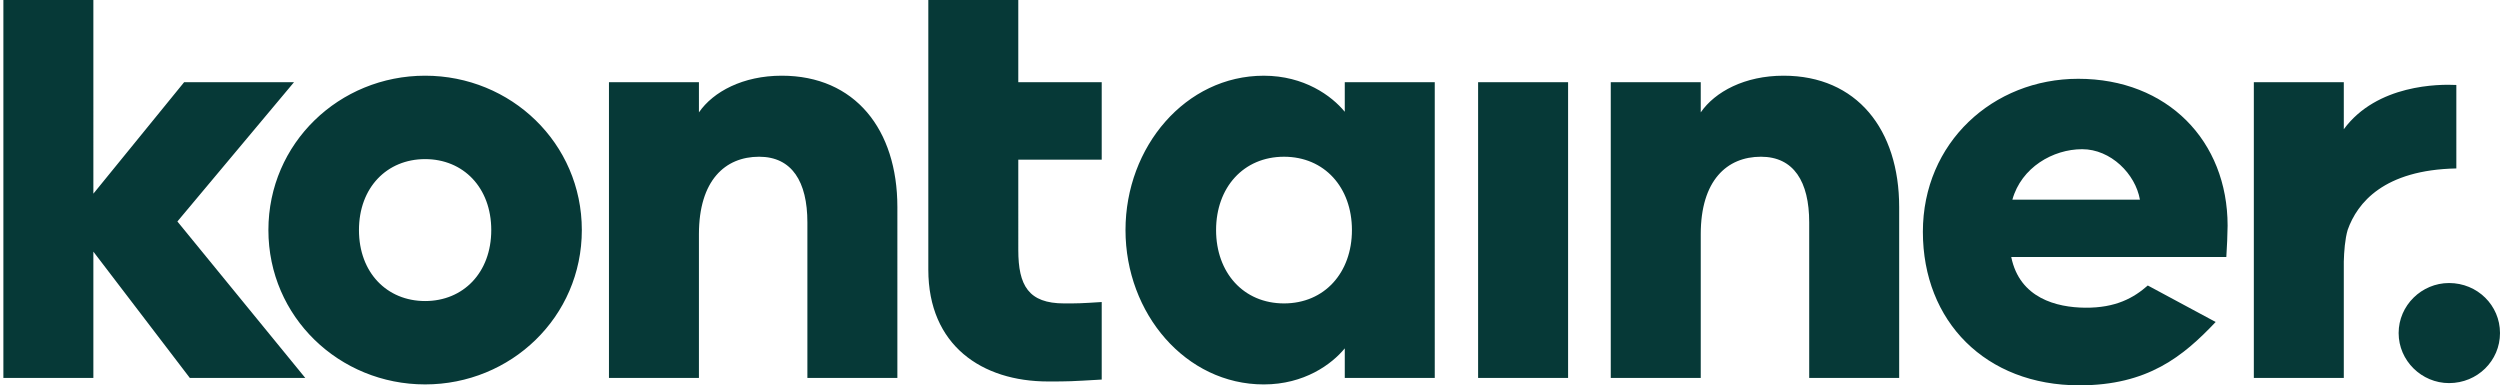 <svg xmlns="http://www.w3.org/2000/svg" viewBox="0 0 1463.02 225.5" class="icon--logo-text" data-v-47dda75e=""><path fill="#063937" d="M1177.66 116.84h74.64c-2.63-15.08-17.07-29.53-33.81-29.53-17.07 0-35.58 10.68-40.83 29.53m-.66 33.58c4.92 24.19 26.7 29.48 43.14 29.65 18.05.18 28.57-5.78 36.77-13l39.72 21.36c-19.04 20.11-39.73 37.07-79.77 37.07-54.82 0-91.58-37.38-91.58-89.85 0-52.15 41.03-89.54 90.92-89.54 52.19 0 87.41 36.34 87.41 85.98 0 3.77-.42 13.92-.75 18.32H1177zm256.2 73.77c16.63 0 29.82-13.08 29.82-29.28 0-16.2-13.19-29.28-29.82-29.28-16.01 0-29.5 13.08-29.5 29.28 0 16.2 13.49 29.28 29.5 29.28M457.49 44.3c-22.67 0-40.11 9.34-48.47 21.46V48.11h-52.65v173.05h52.65v-84.1c0-31.5 15.34-45.34 35.22-45.34 19.18 0 28.25 14.54 28.25 38.42v91.03h52.66V121.14c-.01-45.34-24.77-76.84-67.66-76.84M1.98 0v221.16h52.66v-73.9l56.44 73.9h67.56l-74.83-91.55 68.24-81.5h-64.3l-53.11 65.23V0z"></path><path fill="#063937" d="M248.78 176.17c-22.32 0-38.71-16.61-38.71-41.53s16.39-41.53 38.71-41.53 38.71 16.62 38.71 41.53c0 24.92-16.39 41.53-38.71 41.53m0-131.87c-50.21 0-91.71 39.46-91.71 90.33s41.49 90.33 91.71 90.33 91.71-39.46 91.71-90.33-41.5-90.33-91.71-90.33m794.98 0c-22.66 0-40.1 9.34-48.47 21.46V48.11h-52.66v173.05h52.66v-84.1c0-31.5 15.34-45.34 35.22-45.34 19.18 0 28.25 14.54 28.25 38.42v91.03h52.65V121.14c0-45.34-24.75-76.84-67.65-76.84M865 48.11h52.66v173.05H865zM595.91 0h-52.65v157.82c0 44.3 31.38 65.42 70.08 65.42 12.26 0 13.08-.05 31.39-1.12v-45.37c-12.62.81-13.94.81-21.96.81-20.92 0-26.86-10.5-26.86-31.27V93.45h48.82V48.11h-48.82V0zm155.5 177.56c-23.71 0-39.75-18-39.75-42.92s16.04-42.92 39.75-42.92 39.75 18 39.75 42.92-16.04 42.92-39.75 42.92m35.56-112.14c-7.67-9.34-23.71-21.11-47.42-21.11-45.68 0-80.9 41.53-80.9 90.33 0 48.81 35.22 90.33 80.9 90.33 23.71 0 39.76-11.77 47.42-21.11v17.3h52.66V48.11h-52.66v17.31zm584.64 10.21V48.11h-52.65v173.05h52.65v-68.15c.15-5.72.69-13.14 2.27-18.49 5.64-15.88 21.21-35.11 63.59-35.95V49.73c-10.03-.53-46.47-.42-65.86 25.9"></path></svg>
